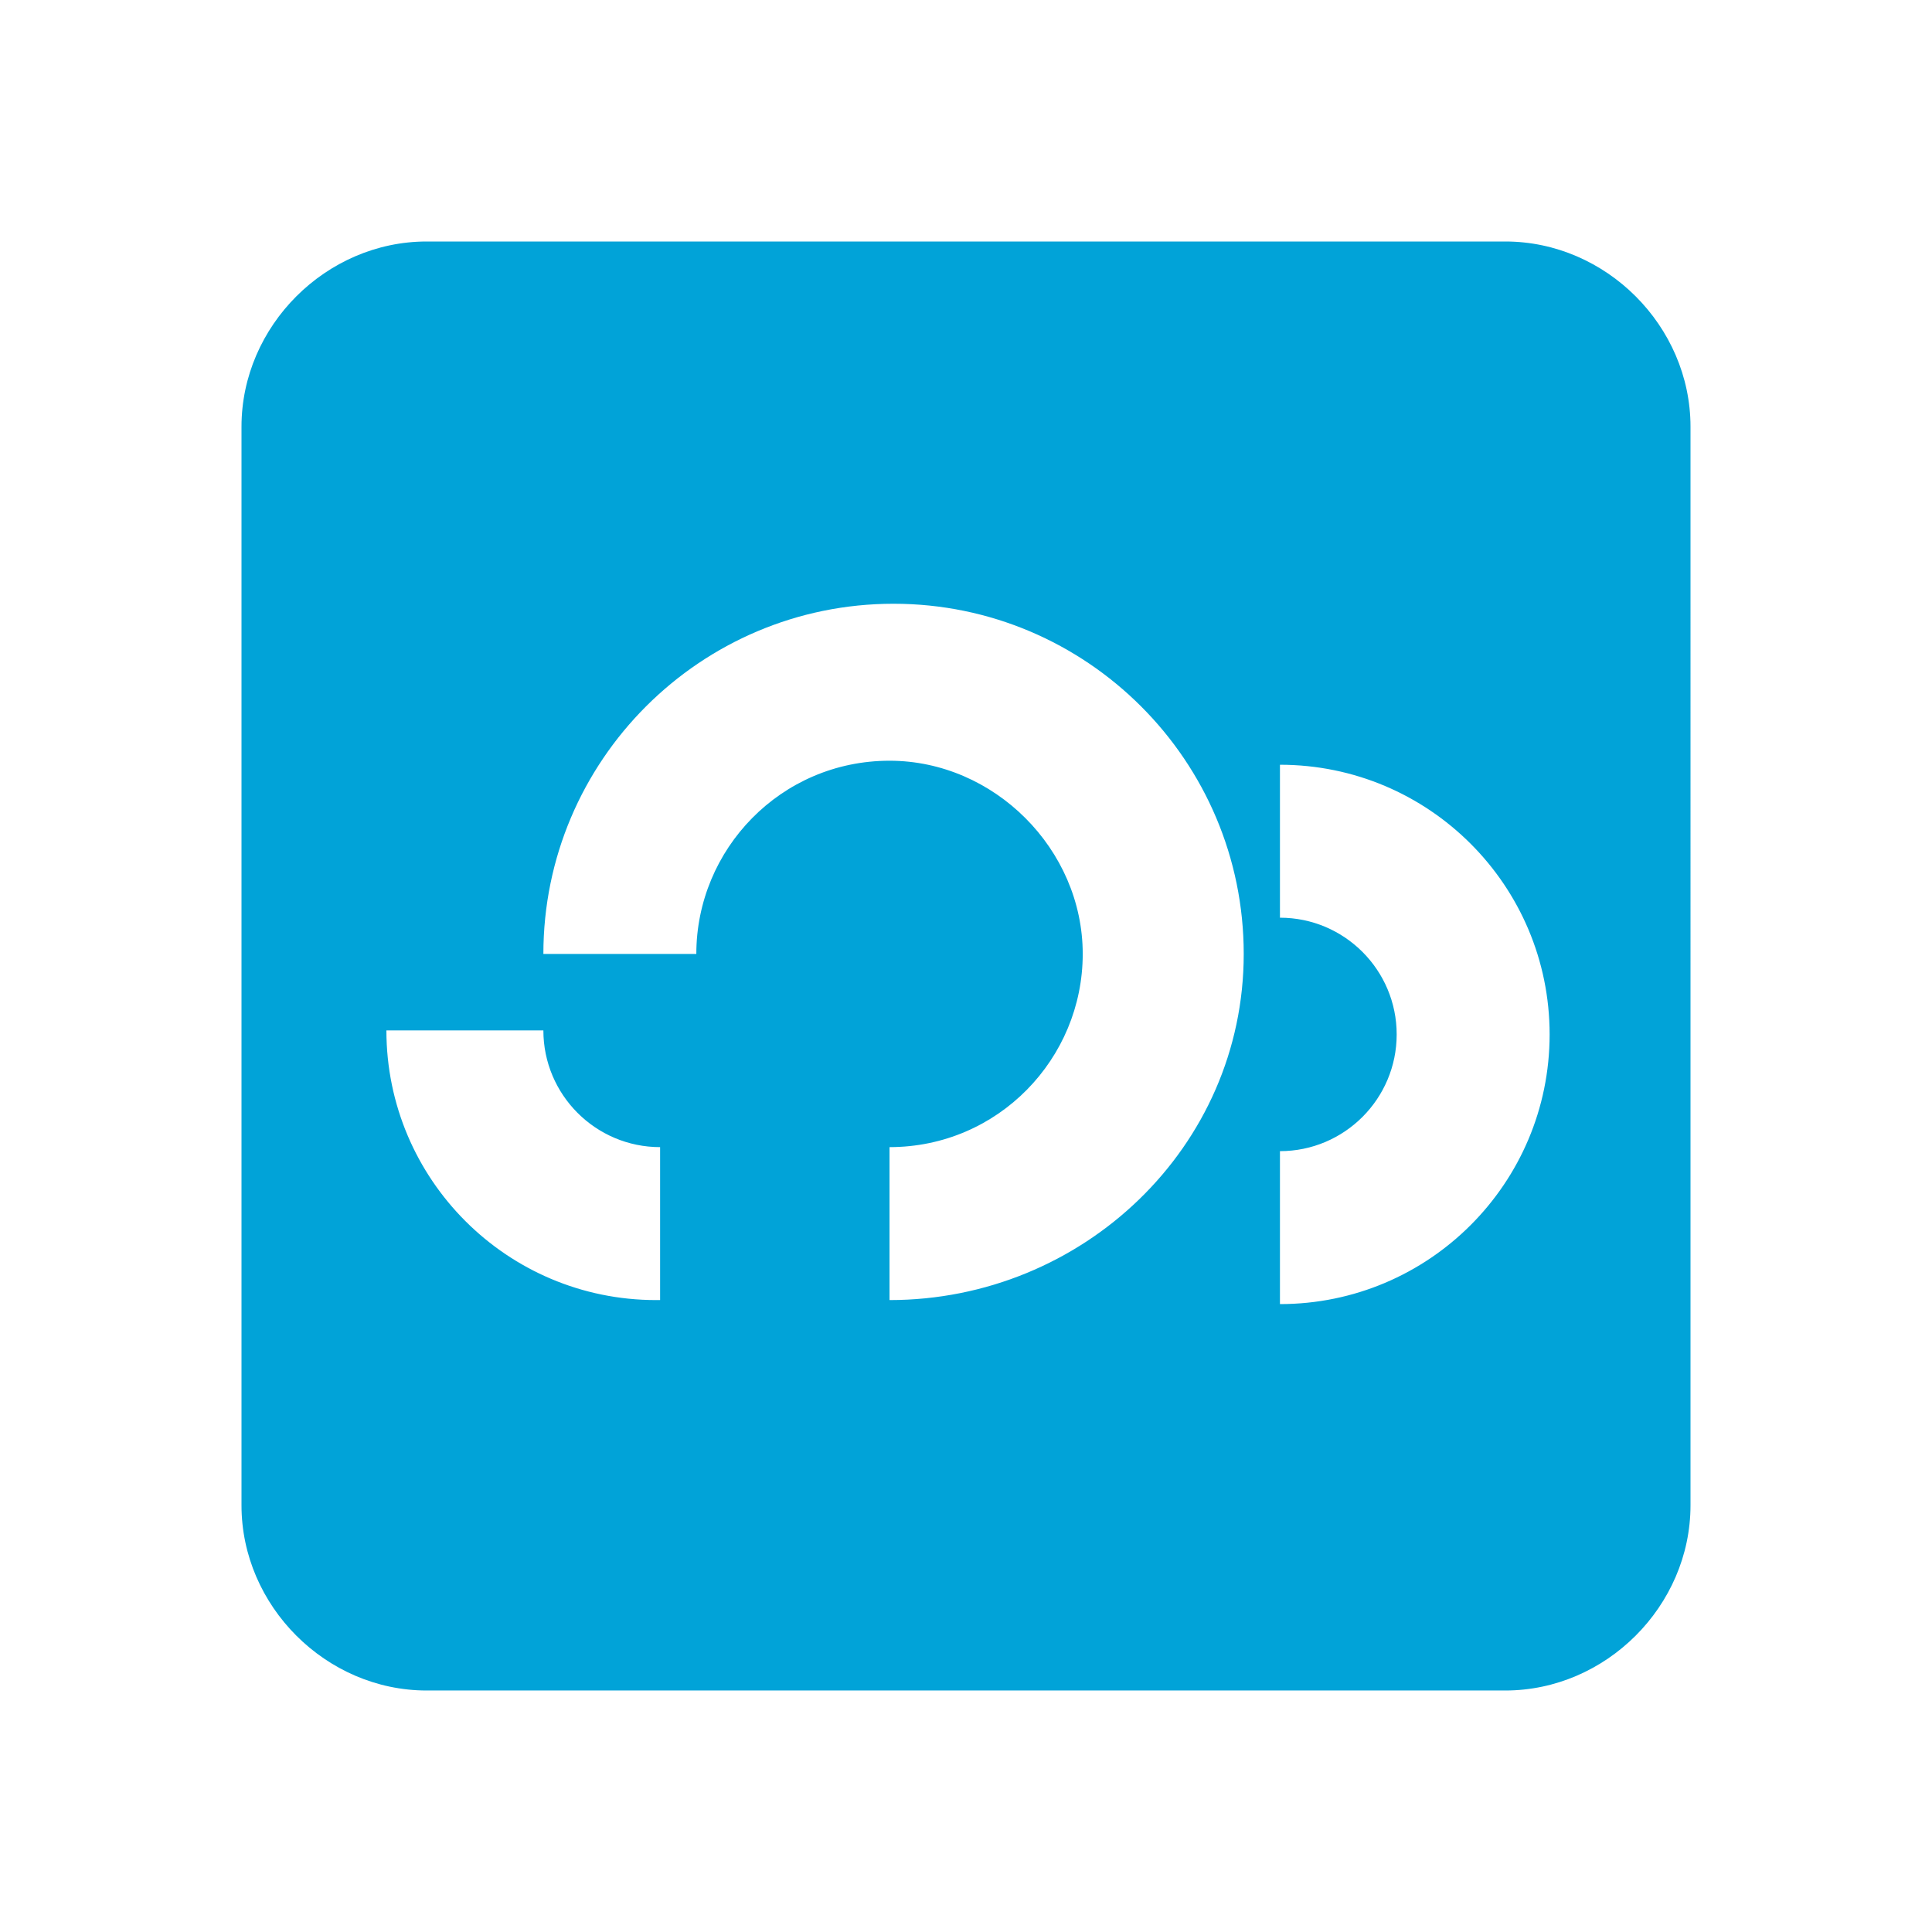 <?xml version="1.0" encoding="utf-8"?>
<!-- Generator: Adobe Illustrator 27.4.1, SVG Export Plug-In . SVG Version: 6.00 Build 0)  -->
<svg version="1.1" id="Layer_1" xmlns="http://www.w3.org/2000/svg" xmlns:xlink="http://www.w3.org/1999/xlink" x="0px" y="0px"
	 viewBox="0 0 48 48" style="enable-background:new 0 0 48 48;" xml:space="preserve">
<style type="text/css">
	.st0{fill-rule:evenodd;clip-rule:evenodd;fill:#01A3D8;}
</style>
<g id="Layer_1_00000084524667904482664360000016159458942167135146_">
</g>
<path class="st0" d="M37.4,6H10.6C8.1,6,6,8.1,6,10.6v26.8c0,2.5,2.1,4.6,4.6,4.6h26.8c2.5,0,4.6-2.1,4.6-4.6V10.6
	C42,8.1,39.9,6,37.4,6z M16.3,32.3c-3.7,0-6.7-3-6.7-6.7h3.9c0,1.6,1.3,2.9,2.9,2.9V32.3z M22.1,32.3v-3.8c2.7,0,4.8-2.2,4.8-4.8
	s-2.2-4.8-4.8-4.8c-2.7,0-4.8,2.2-4.8,4.8h-3.8c0-4.8,3.9-8.7,8.7-8.7c4.8,0,8.7,3.9,8.7,8.7S26.9,32.3,22.1,32.3z M31.8,32.4v-3.8
	c1.6,0,2.9-1.3,2.9-2.9c0-1.6-1.3-2.9-2.9-2.9v-3.8c3.7,0,6.7,3,6.7,6.7S35.5,32.4,31.8,32.4z"/>
</svg>
